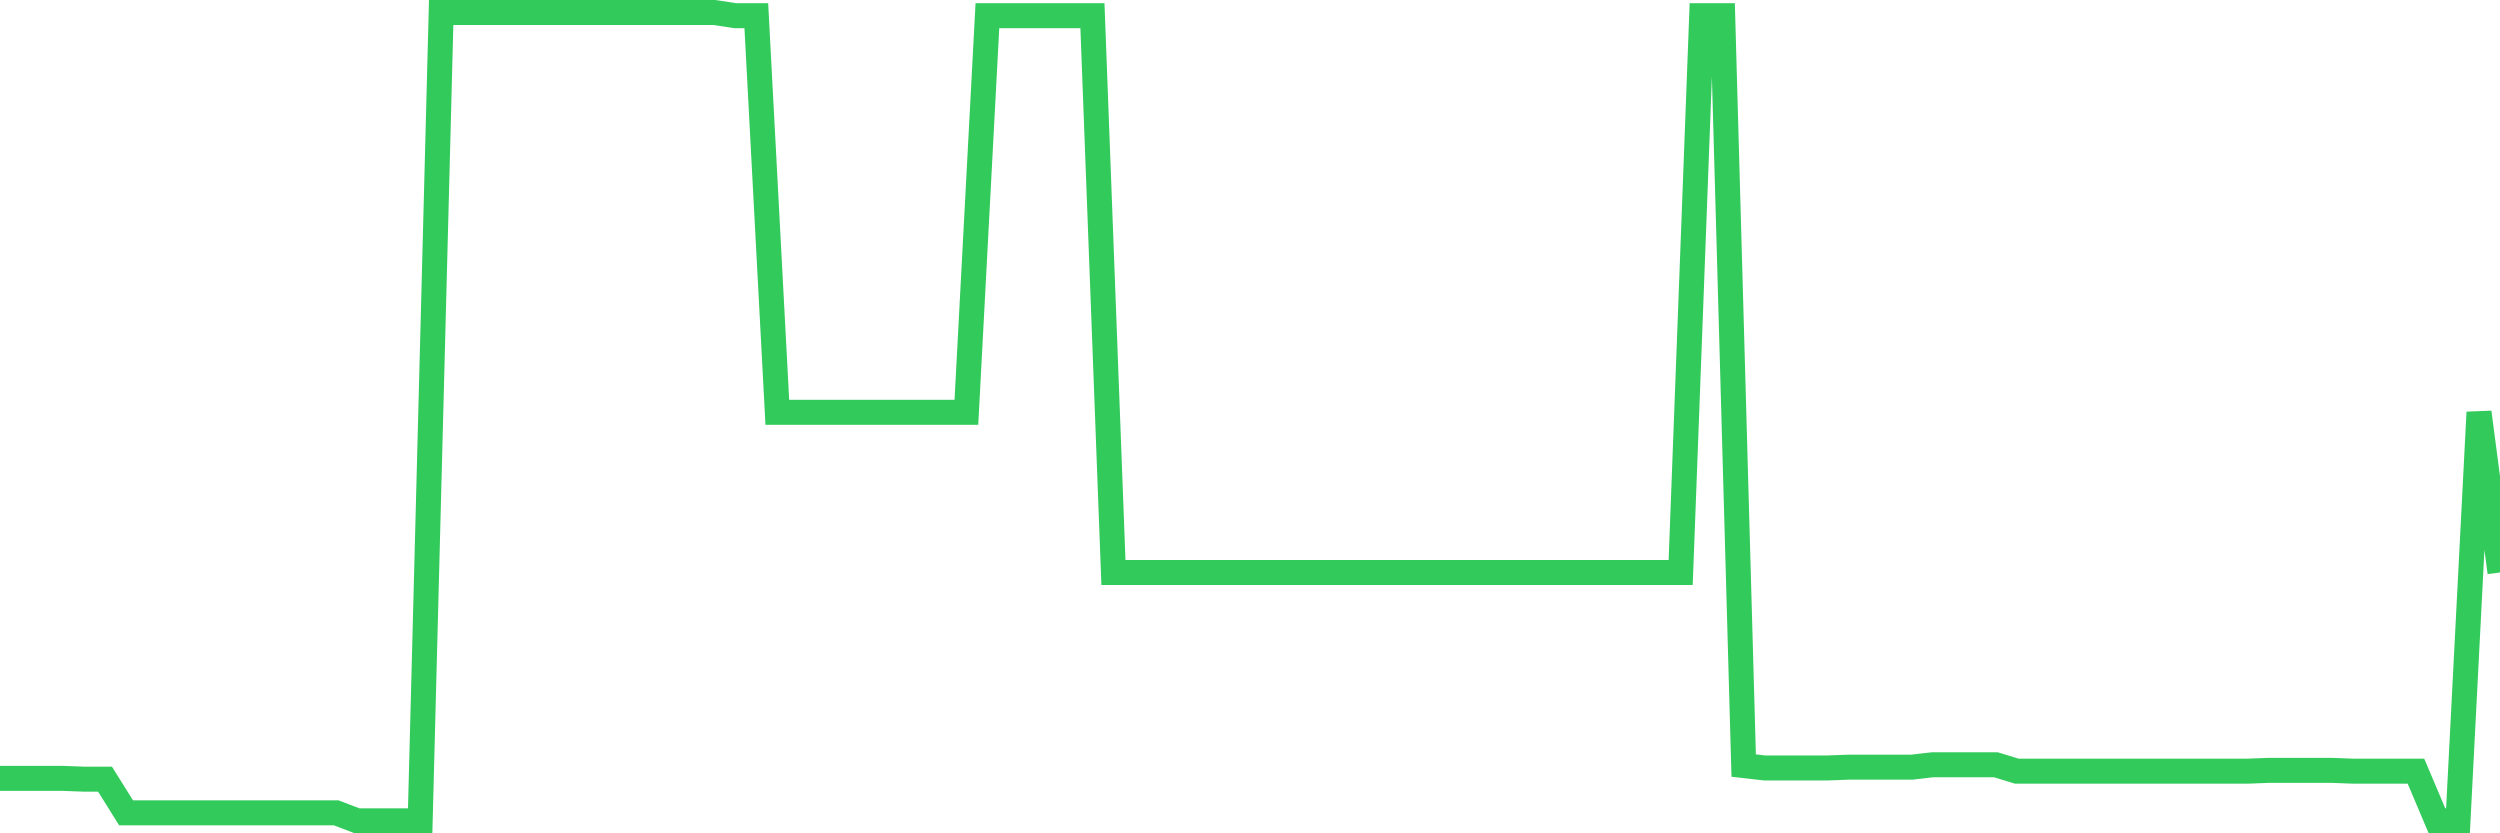 <svg
  xmlns="http://www.w3.org/2000/svg"
  xmlns:xlink="http://www.w3.org/1999/xlink"
  width="120"
  height="40"
  viewBox="0 0 120 40"
  preserveAspectRatio="none"
>
  <polyline
    points="0,37.362 1.008,37.362 2.017,37.362 3.025,37.362 4.034,37.4 5.042,37.4 6.05,39.015 7.059,39.015 8.067,39.015 9.076,39.015 10.084,39.015 11.092,39.015 12.101,39.015 13.109,39.015 14.118,39.015 15.126,39.015 16.134,39.015 17.143,39.4 18.151,39.4 19.16,39.4 20.168,39.4 21.176,0.6 22.185,0.6 23.193,0.6 24.202,0.6 25.21,0.6 26.218,0.6 27.227,0.6 28.235,0.6 29.244,0.6 30.252,0.6 31.261,0.6 32.269,0.6 33.277,0.6 34.286,0.6 35.294,0.754 36.303,0.754 37.311,19.789 38.319,19.789 39.328,19.789 40.336,19.789 41.345,19.789 42.353,19.789 43.361,19.789 44.37,19.789 45.378,19.789 46.387,19.789 47.395,0.754 48.403,0.754 49.412,0.754 50.42,0.754 51.429,0.754 52.437,0.754 53.445,27.479 54.454,27.479 55.462,27.479 56.471,27.479 57.479,27.479 58.487,27.479 59.496,27.479 60.504,27.479 61.513,27.479 62.521,27.479 63.529,27.479 64.538,27.479 65.546,27.479 66.555,27.479 67.563,27.479 68.571,27.479 69.58,27.479 70.588,27.479 71.597,27.479 72.605,27.479 73.613,27.479 74.622,27.479 75.63,27.479 76.639,27.479 77.647,27.479 78.655,27.479 79.664,27.479 80.672,27.479 81.681,0.754 82.689,0.754 83.697,36.747 84.706,36.862 85.714,36.862 86.723,36.862 87.731,36.862 88.739,36.824 89.748,36.824 90.756,36.824 91.765,36.824 92.773,36.708 93.782,36.708 94.79,36.708 95.798,36.708 96.807,37.016 97.815,37.016 98.824,37.016 99.832,37.016 100.84,37.016 101.849,37.016 102.857,37.016 103.866,37.016 104.874,37.016 105.882,37.016 106.891,37.016 107.899,37.016 108.908,36.977 109.916,36.977 110.924,36.977 111.933,36.977 112.941,37.016 113.95,37.016 114.958,37.016 115.966,37.016 116.975,39.4 117.983,39.4 118.992,19.789 120,27.479"
    fill="none"
    stroke="#32ca5b"
    stroke-width="1.2"
  >
  </polyline>
</svg>